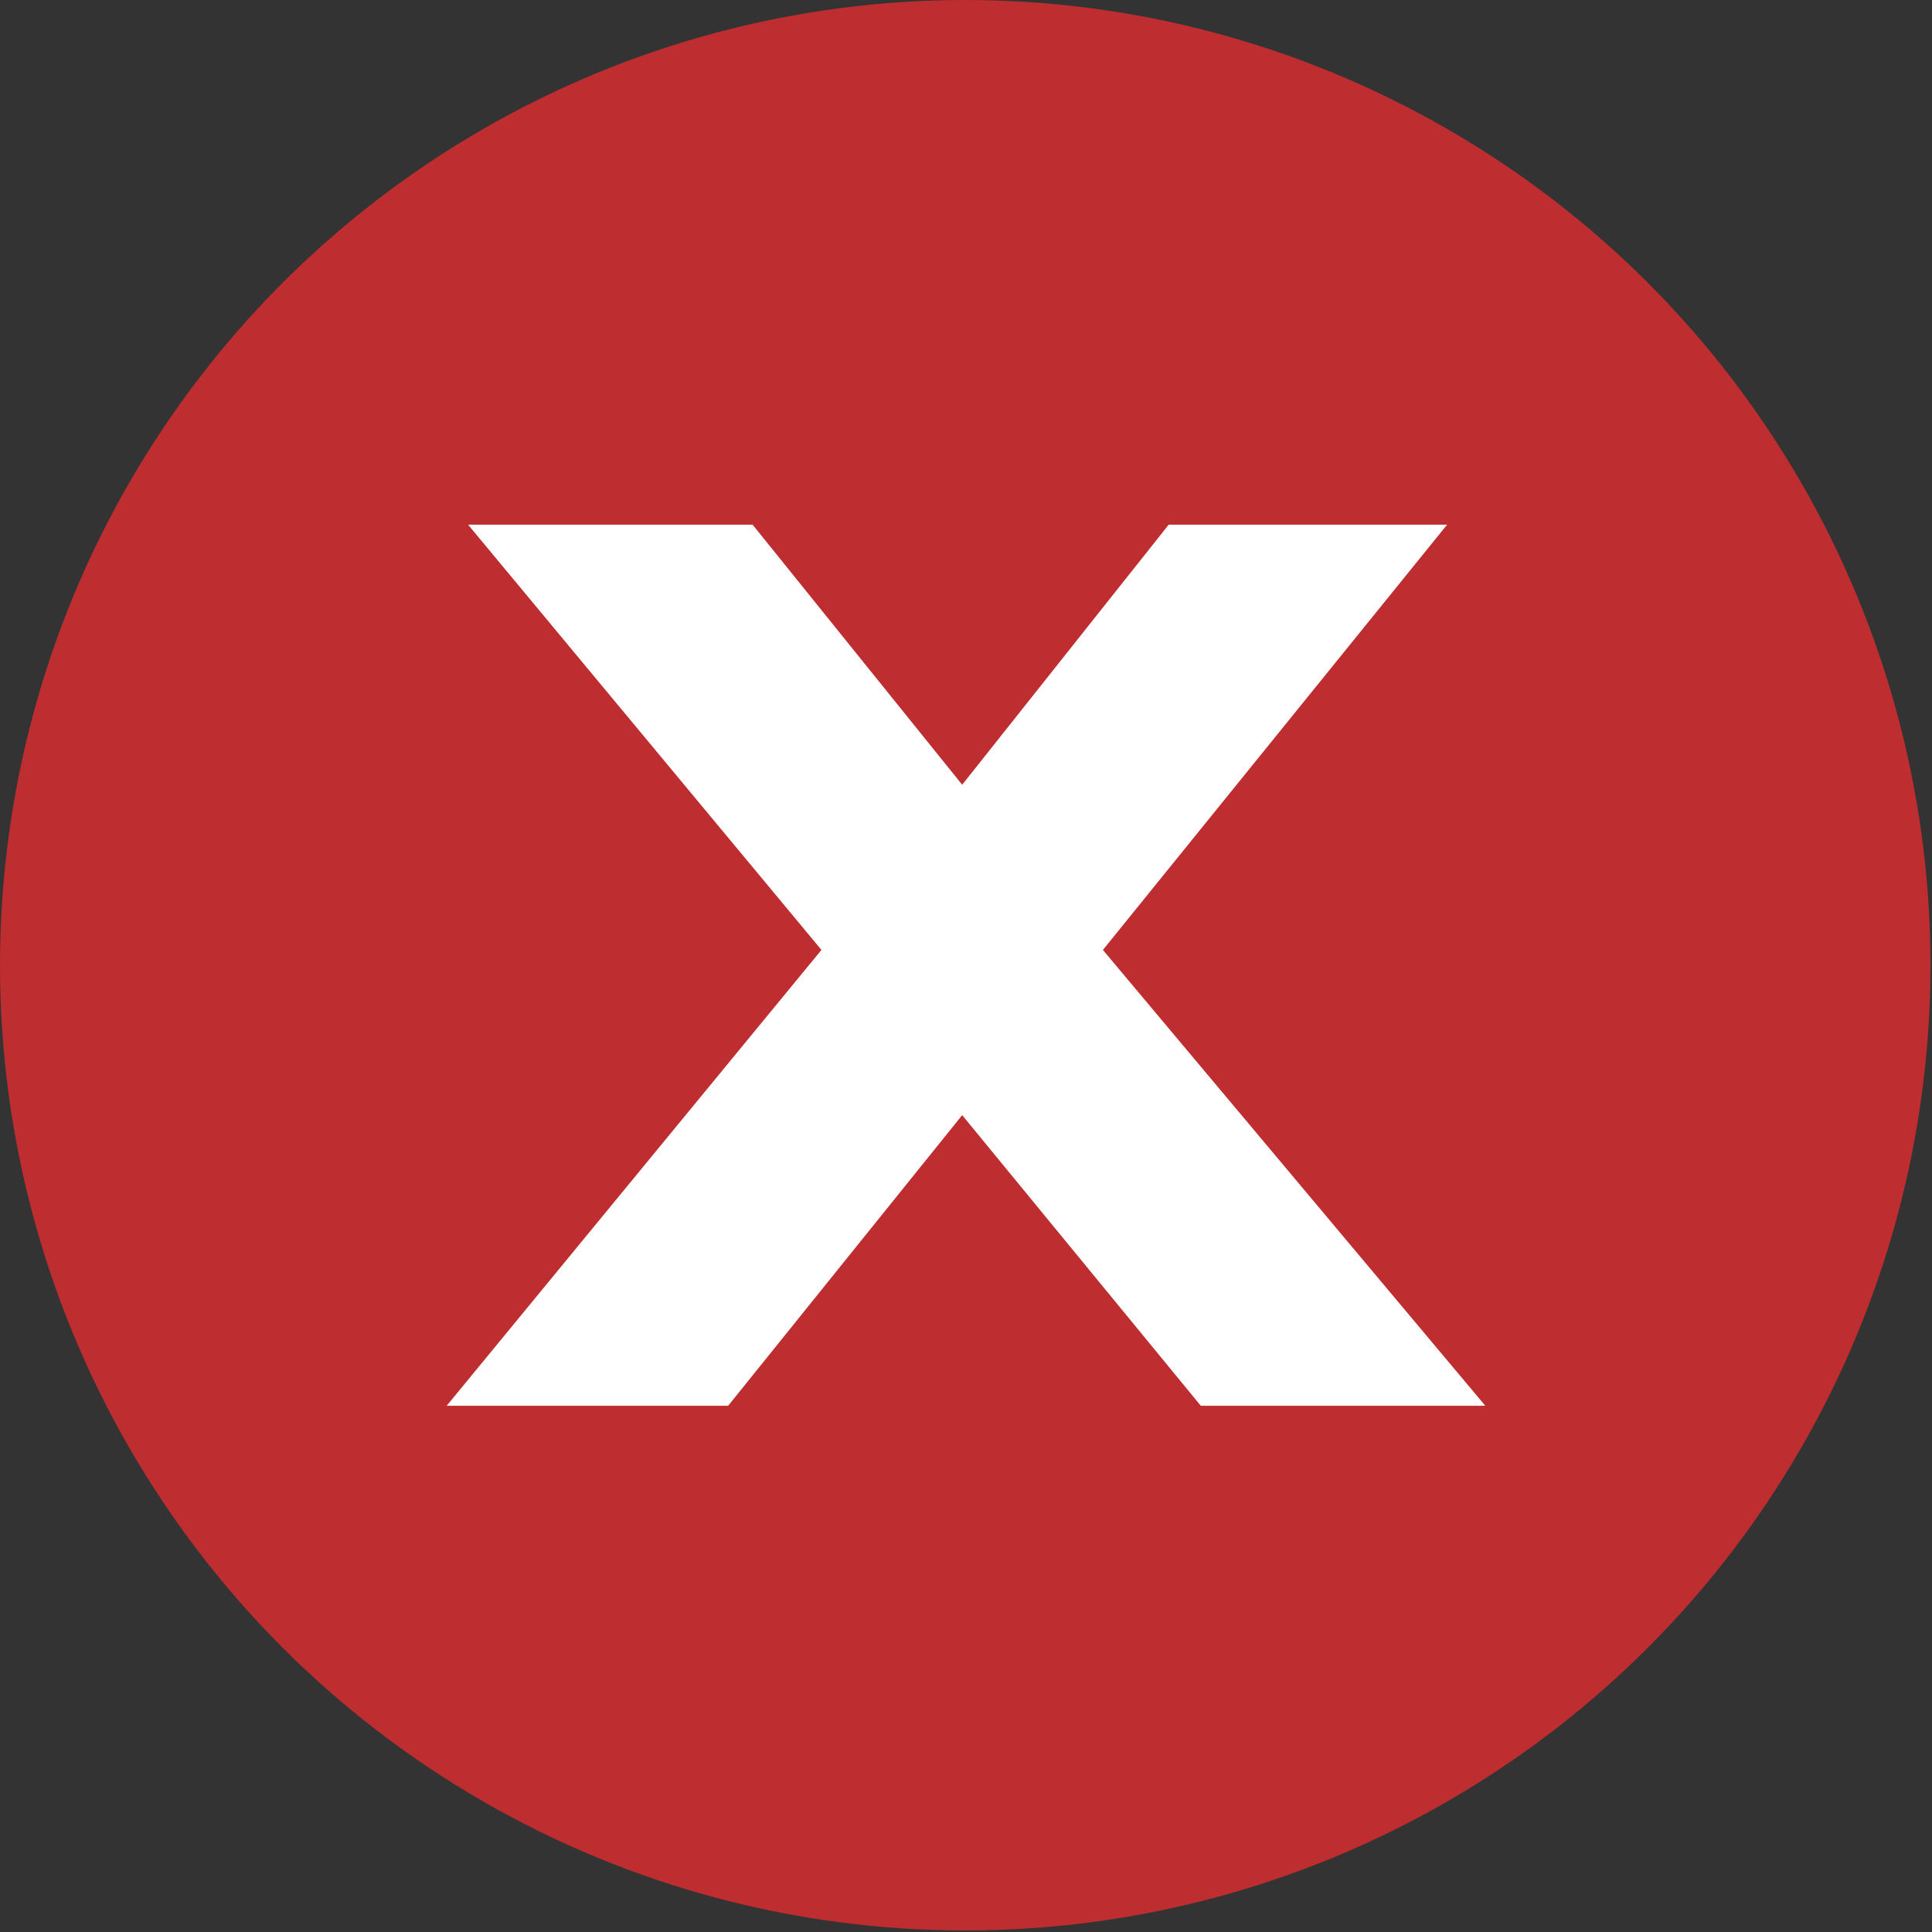 <?xml version="1.0" encoding="utf-8"?>
<!-- Generator: Adobe Illustrator 22.0.0, SVG Export Plug-In . SVG Version: 6.00 Build 0)  -->
<svg version="1.1" id="Layer_1" xmlns="http://www.w3.org/2000/svg" xmlns:xlink="http://www.w3.org/1999/xlink" x="0px" y="0px"
	 viewBox="0 0 126.3 126.3" style="enable-background:new 0 0 126.3 126.3;" xml:space="preserve">
<rect x="0" y="0" width="126.3" height="126.3" fill="#333333" stroke="none"/>
<style type="text/css">
	.st0{fill:#BE2D2F;}
	.st1{fill:#FFFFFF;}
</style>
<g>
	<circle class="st0" cx="63.1" cy="63.1" r="63.1"/>
	<g>
		<path class="st1" d="M94.6,34.3L72.1,62.1l25,29.8H78.5l-15.6-19l-15.3,19H29.2l24.5-29.8L30.6,34.3h18.6l13.7,17l13.5-17H94.6z"
			/>
	</g>
</g>
</svg>
